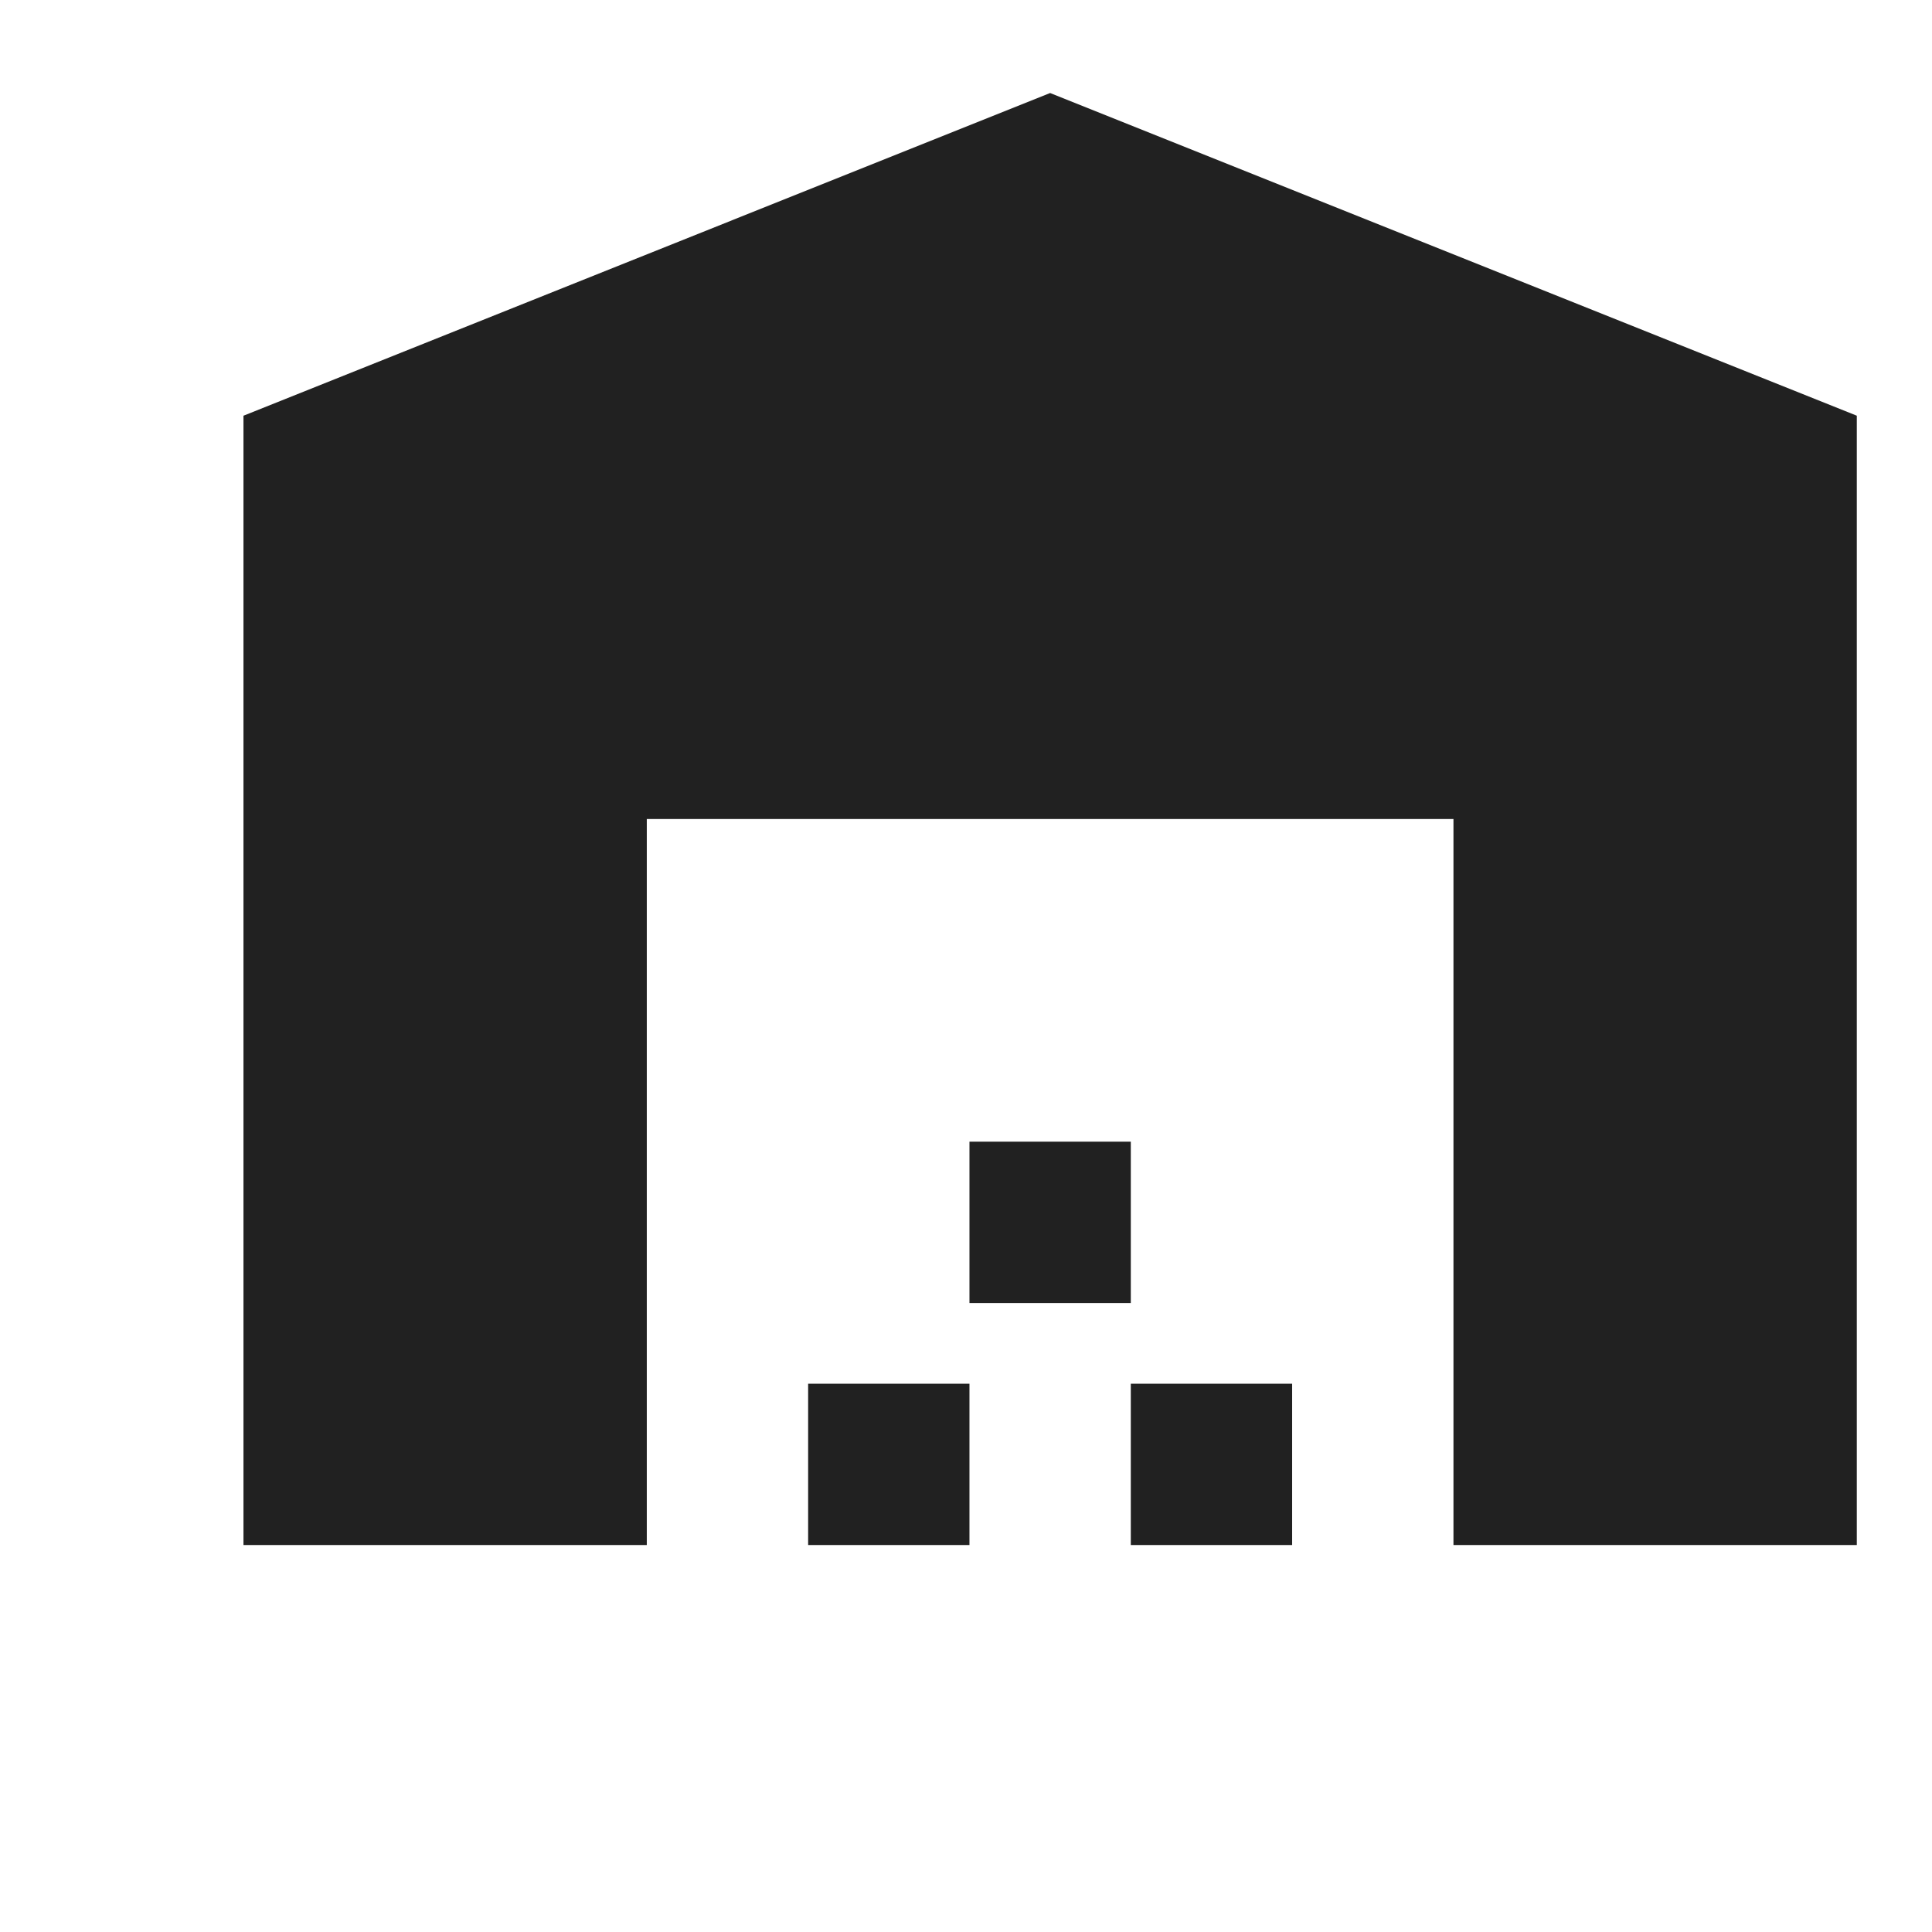 <svg width="100" height="100" viewBox="0 0 100 100" fill="none" xmlns="http://www.w3.org/2000/svg">
<path d="M96.108 79.971V21.517L54.355 4.815L12.602 21.517V79.971H33.478V42.393H75.231V79.971H96.108ZM50.179 71.62H41.829V79.971H50.179V71.62ZM58.53 59.094H50.179V67.445H58.53V59.094ZM66.881 71.62H58.53V79.971H66.881V71.62Z" fill="black" fill-opacity="0.87"/>
</svg>

